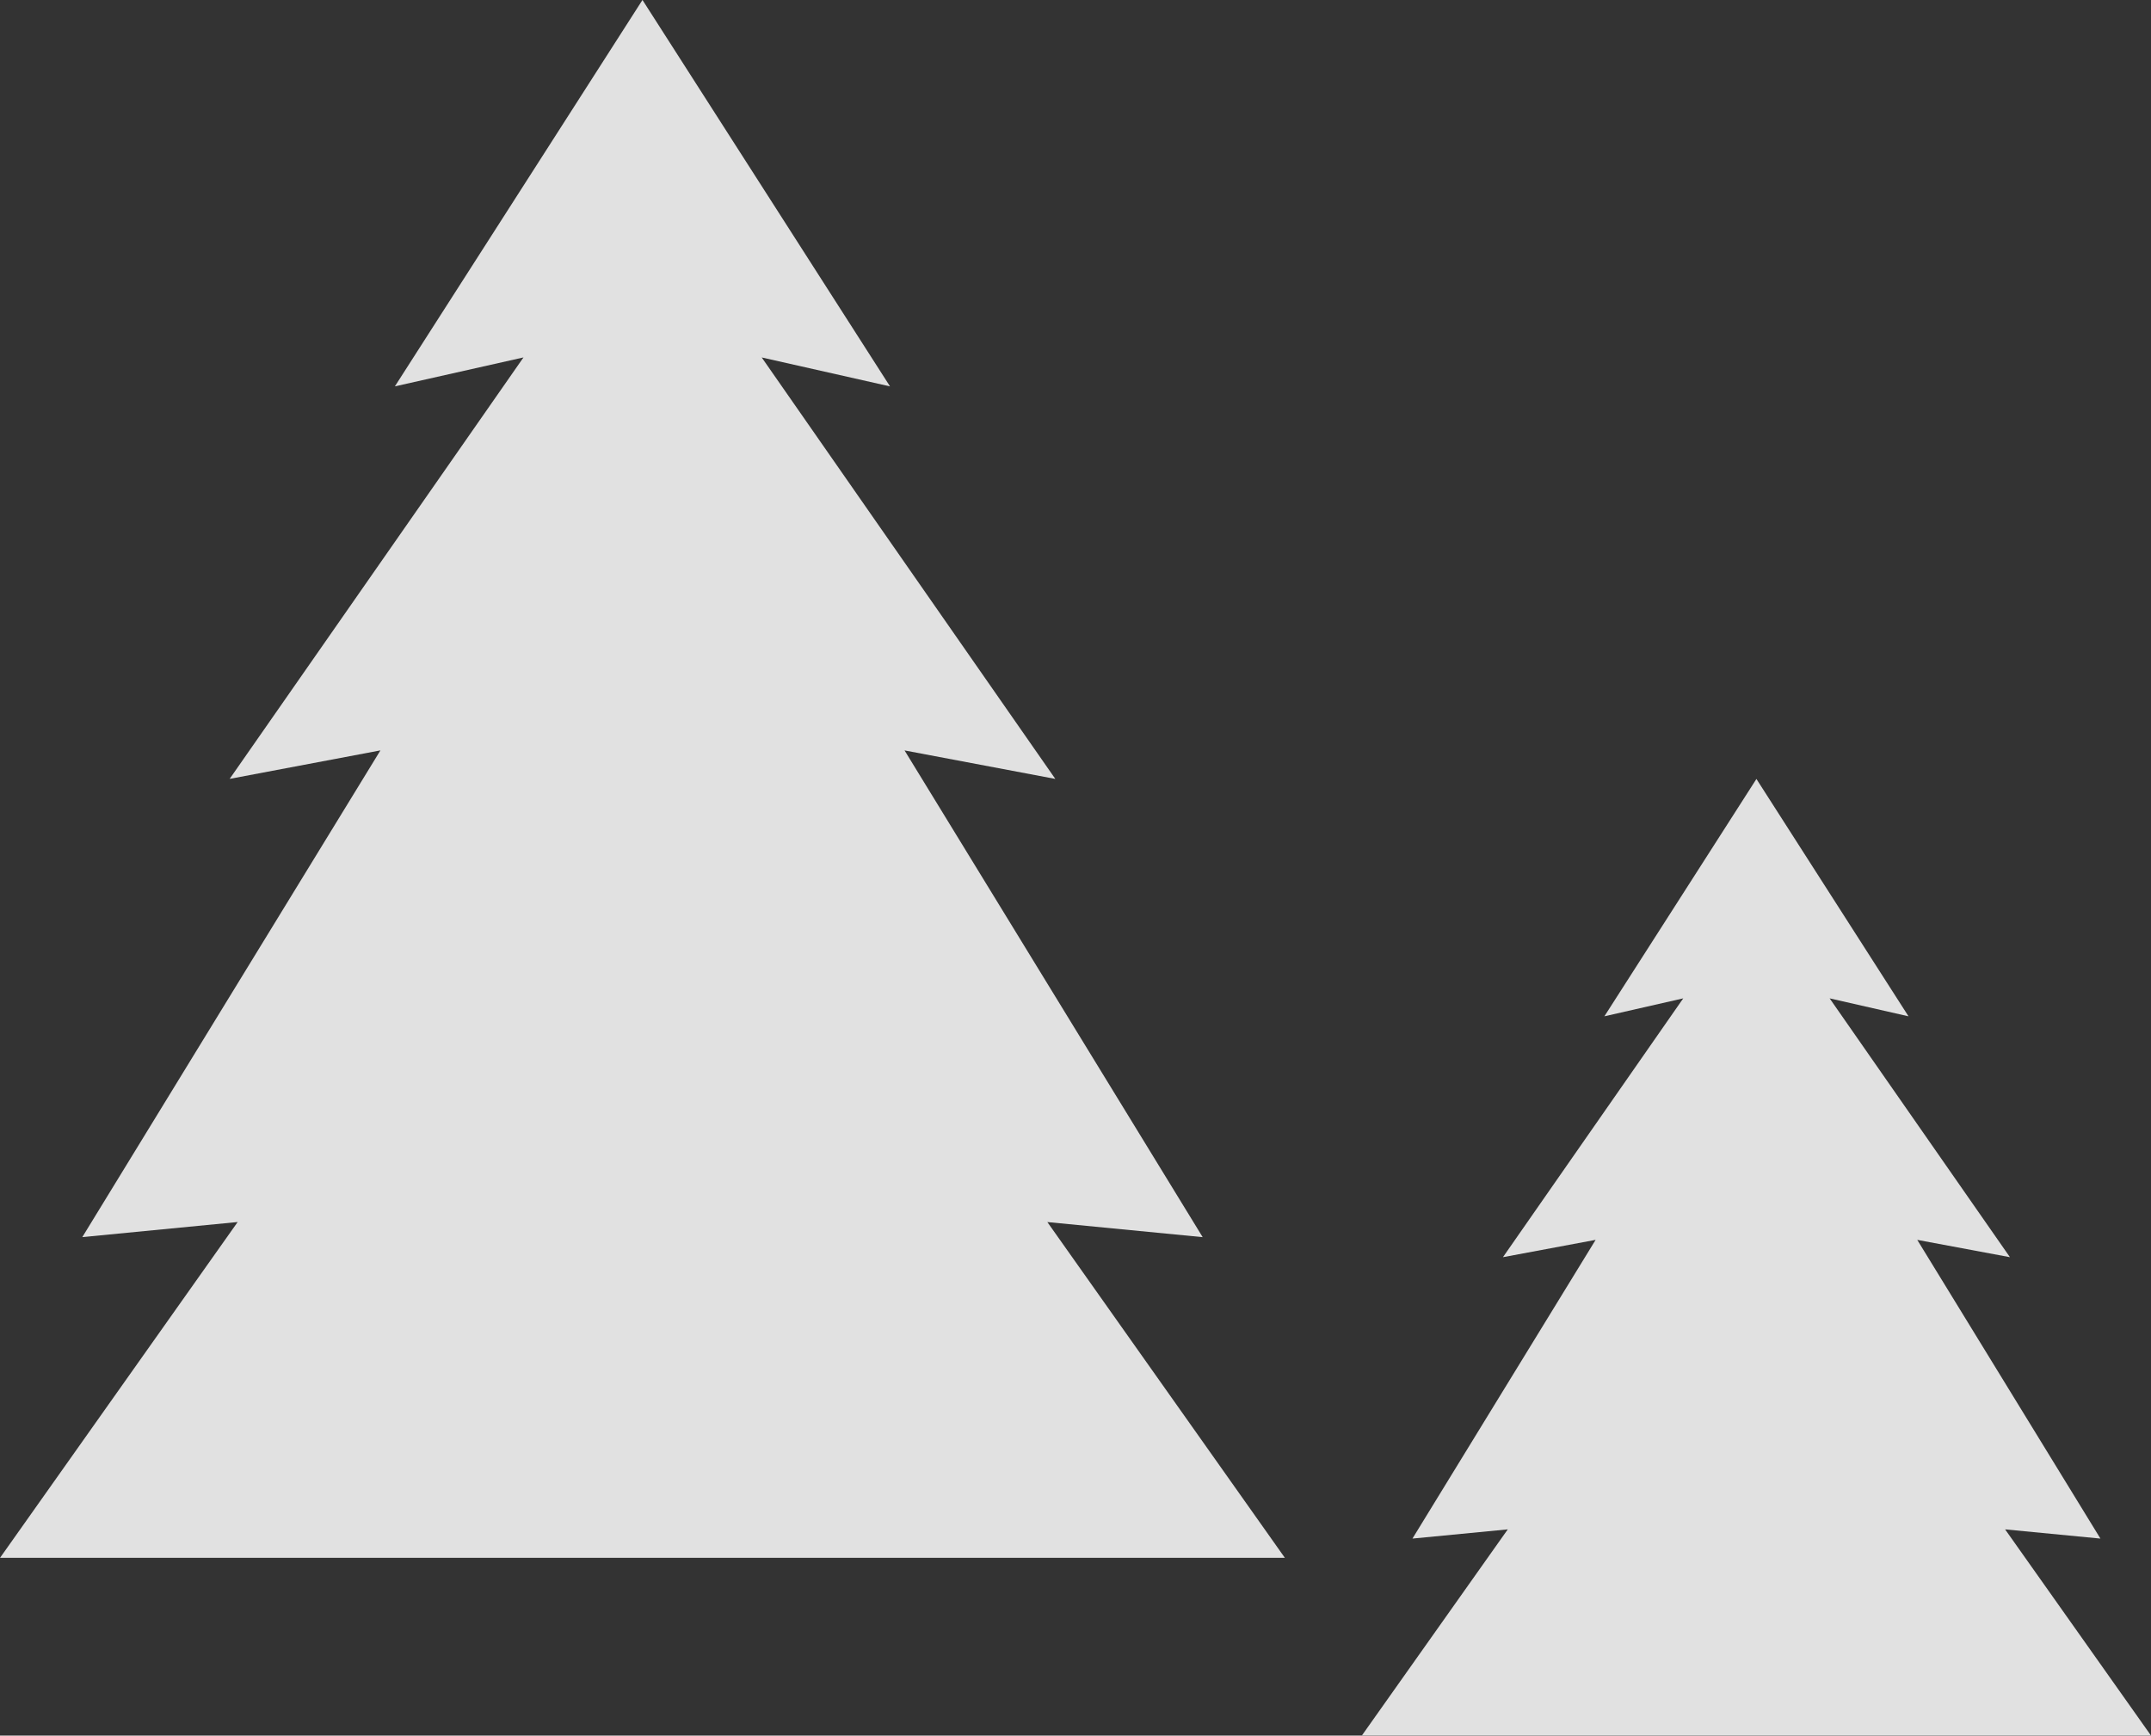 <svg xmlns="http://www.w3.org/2000/svg" xmlns:xlink="http://www.w3.org/1999/xlink" width="57" height="46" viewBox="0 0 57 46">
  <rect x="0" y="0" width="57" height="46" fill="#333333" stroke="none"/>
  <defs>
    <clipPath id="clip-path">
      <rect id="長方形_100" data-name="長方形 100" width="57" height="46" fill="none"/>
    </clipPath>
    <clipPath id="clip-path-2">
      <rect id="長方形_99" data-name="長方形 99" width="56.998" height="46" fill="none"/>
    </clipPath>
    <clipPath id="clip-path-3">
      <rect id="長方形_97" data-name="長方形 97" width="34.049" height="41.288" fill="none"/>
    </clipPath>
    <clipPath id="clip-path-4">
      <rect id="長方形_98" data-name="長方形 98" width="20.91" height="25.356" fill="none"/>
    </clipPath>
  </defs>
  <g id="木マーク" transform="translate(-392.329 -630.891)">
    <g id="木マーク2" transform="translate(392.329 605.125)">
      <g id="グループ_868" data-name="グループ 868" transform="translate(0 25.766)" clip-path="url(#clip-path)">
        <g id="グループ_867" data-name="グループ 867" transform="translate(0 0)">
          <g id="グループ_866" data-name="グループ 866" clip-path="url(#clip-path-2)">
            <g id="グループ_862" data-name="グループ 862" transform="translate(0 0)" opacity="0.85">
              <g id="グループ_861" data-name="グループ 861" transform="translate(0 0)">
                <g id="グループ_860" data-name="グループ 860" clip-path="url(#clip-path-3)">
                  <path id="パス_511" data-name="パス 511" d="M27.753,32.39l4.116.4-7.9-12.9,3.995.755-7.78-11.17,3.4.767L17.024,0,10.463,10.241l3.408-.767L6.085,20.644l3.995-.755-7.9,12.9,4.117-.4L0,41.289H34.047Z" transform="translate(0.001 -0.001)" fill="#fff"/>
                </g>
              </g>
            </g>
            <g id="グループ_865" data-name="グループ 865" transform="translate(36.09 20.644)" opacity="0.85">
              <g id="グループ_864" data-name="グループ 864">
                <g id="グループ_863" data-name="グループ 863" clip-path="url(#clip-path-4)">
                  <path id="パス_512" data-name="パス 512" d="M23.262,23.443l2.526.244L20.934,15.77l2.456.459-4.778-6.86,2.09.476L16.672,3.554,12.643,9.845l2.09-.476-4.778,6.86,2.456-.459L7.557,23.687l2.526-.244L6.215,28.909H27.129Z" transform="translate(-6.218 -3.553)" fill="#fff"/>
                </g>
              </g>
            </g>
          </g>
        </g>
      </g>
    </g>
  </g>
</svg>
